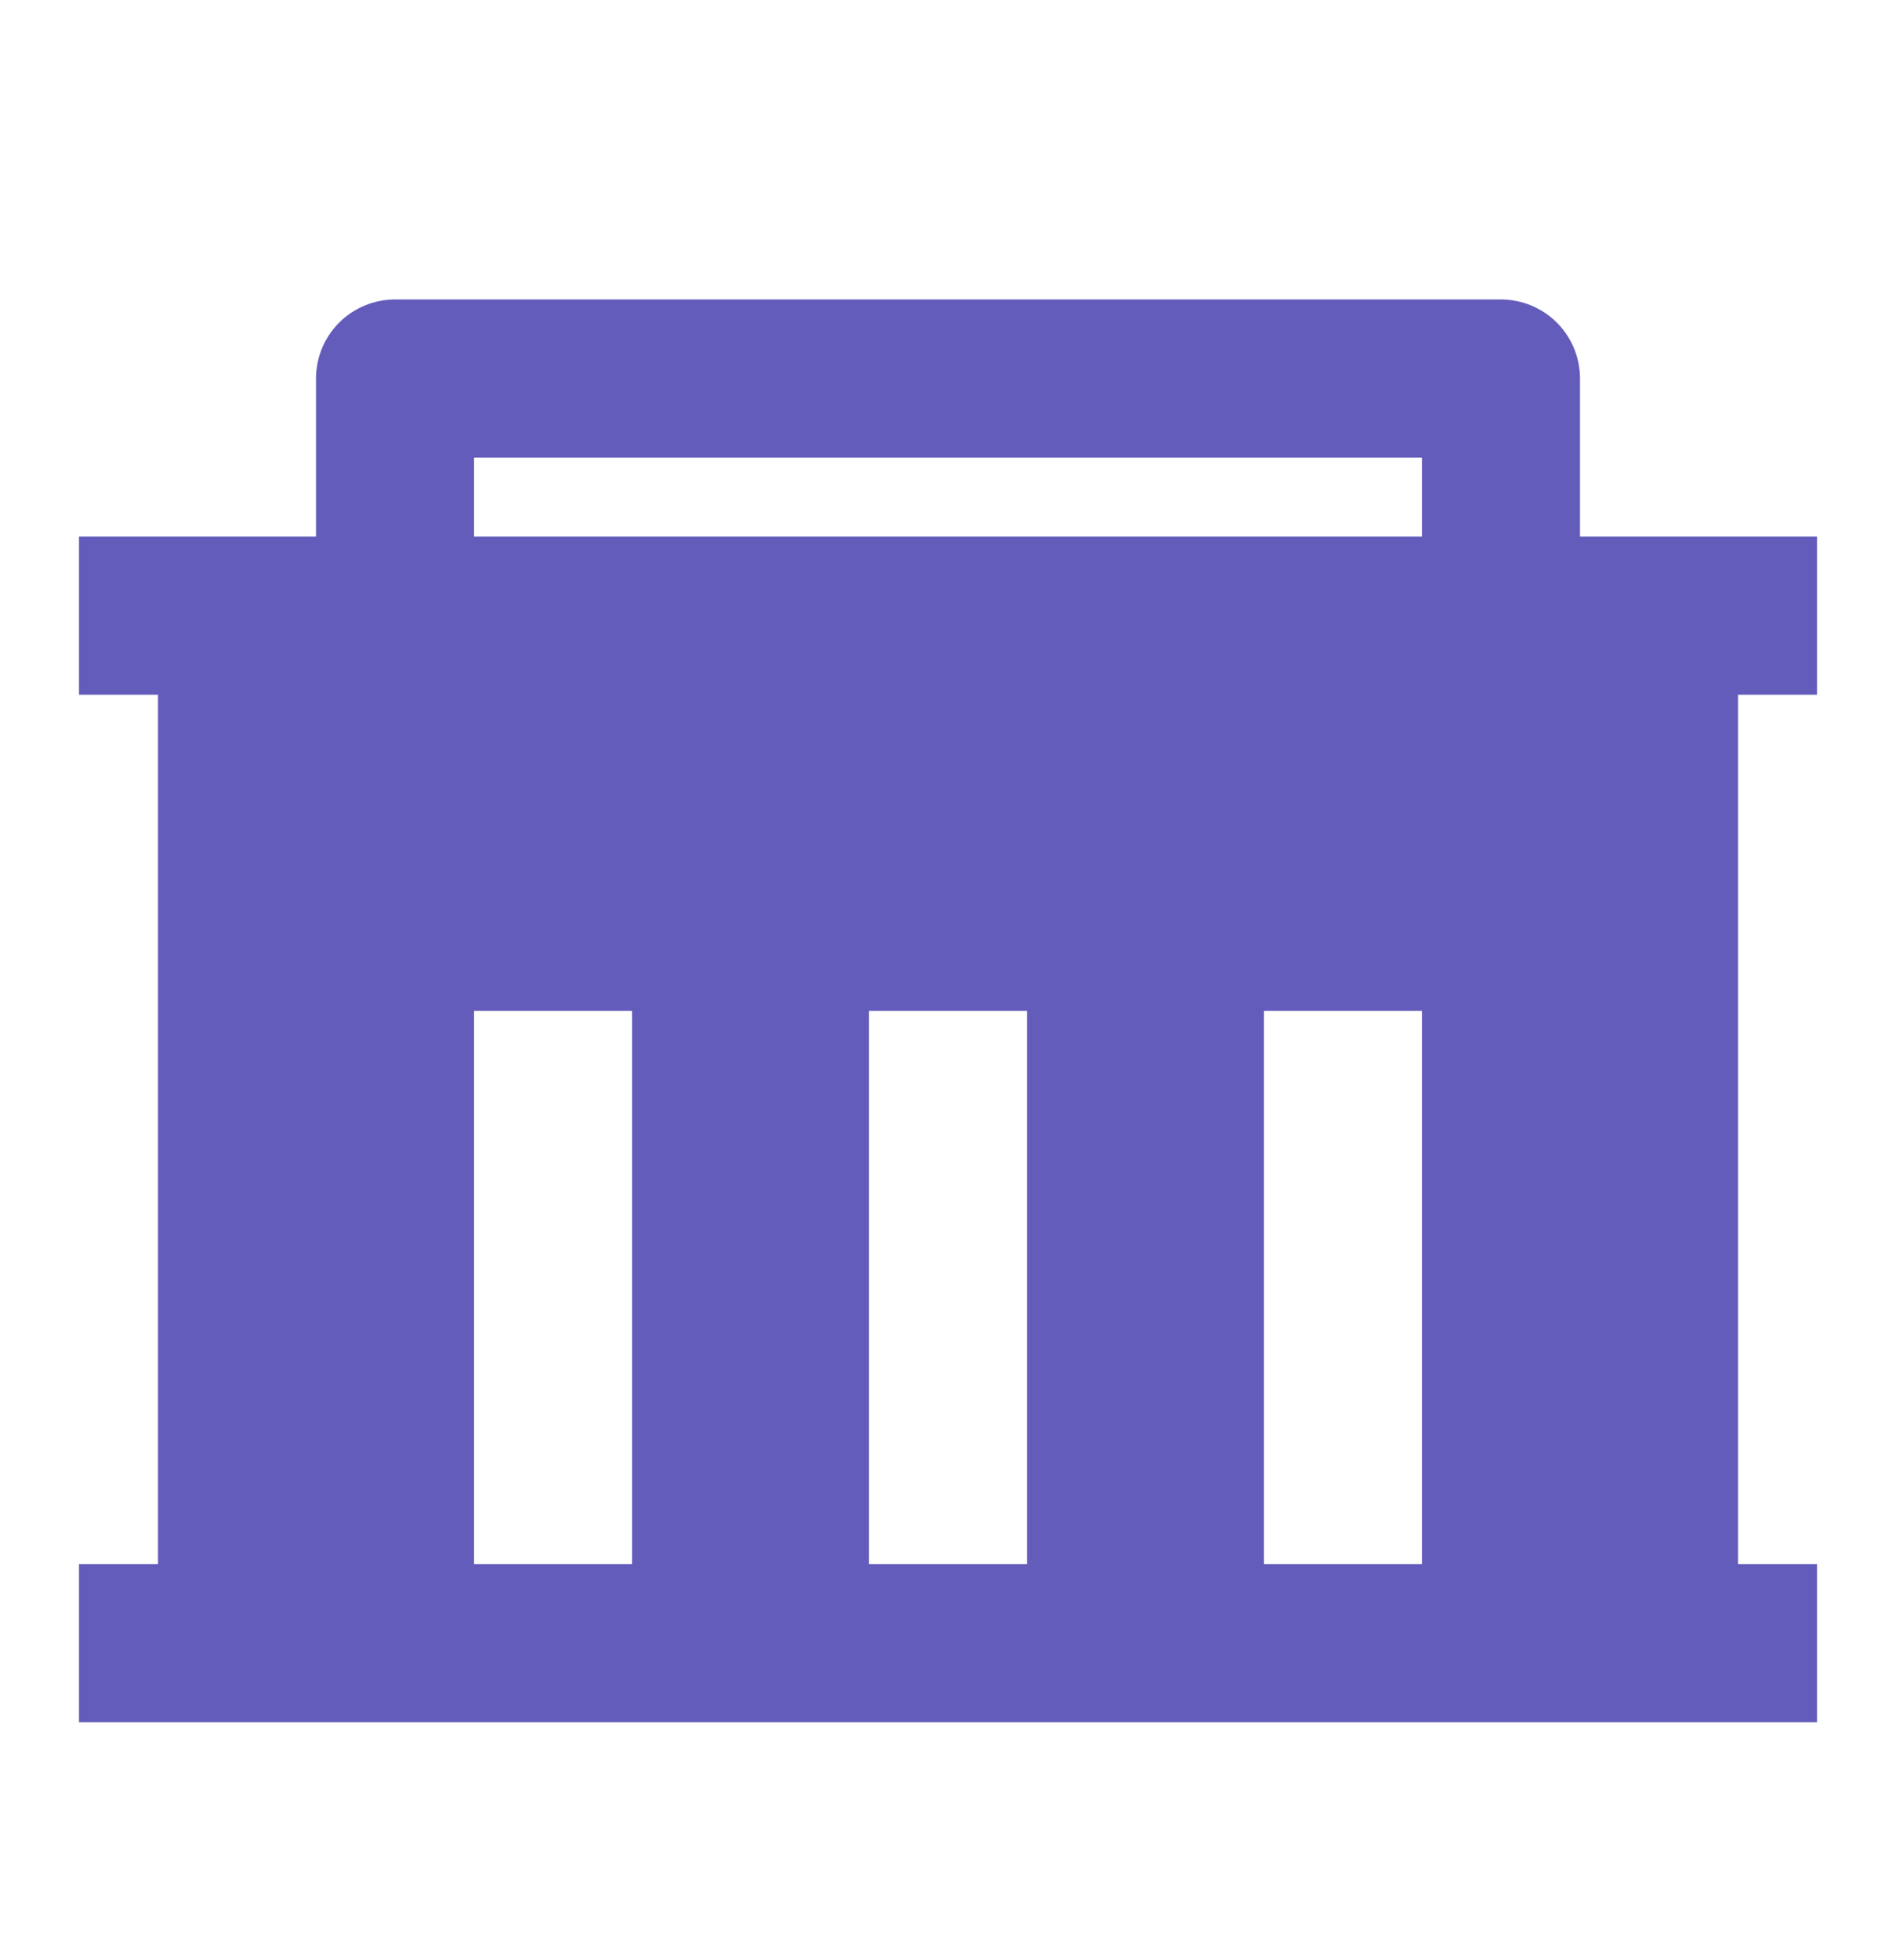 <svg width="30" height="31" viewBox="0 0 30 31" fill="none" xmlns="http://www.w3.org/2000/svg">
<g clip-path="url(#clip0_15_16)">
<path d="M2.5 24.736V10.986H1.25V8.486H5V5.986C5 5.654 5.132 5.336 5.366 5.102C5.601 4.868 5.918 4.736 6.25 4.736H23.75C24.081 4.736 24.399 4.868 24.634 5.102C24.868 5.336 25 5.654 25 5.986V8.486H28.75V10.986H27.5V24.736H28.75V27.236H1.25V24.736H2.5ZM16.25 24.736V15.986H13.75V24.736H16.25ZM10 24.736V15.986H7.5V24.736H10ZM22.5 24.736V15.986H20V24.736H22.5ZM7.5 7.236V8.486H22.5V7.236H7.5Z" fill="#645CBB"/>
</g>
<defs>
<clipPath id="clip0_15_16">
<rect width="30" height="30" fill="white" transform="translate(0 0.986)"/>
</clipPath>
</defs>
</svg>
